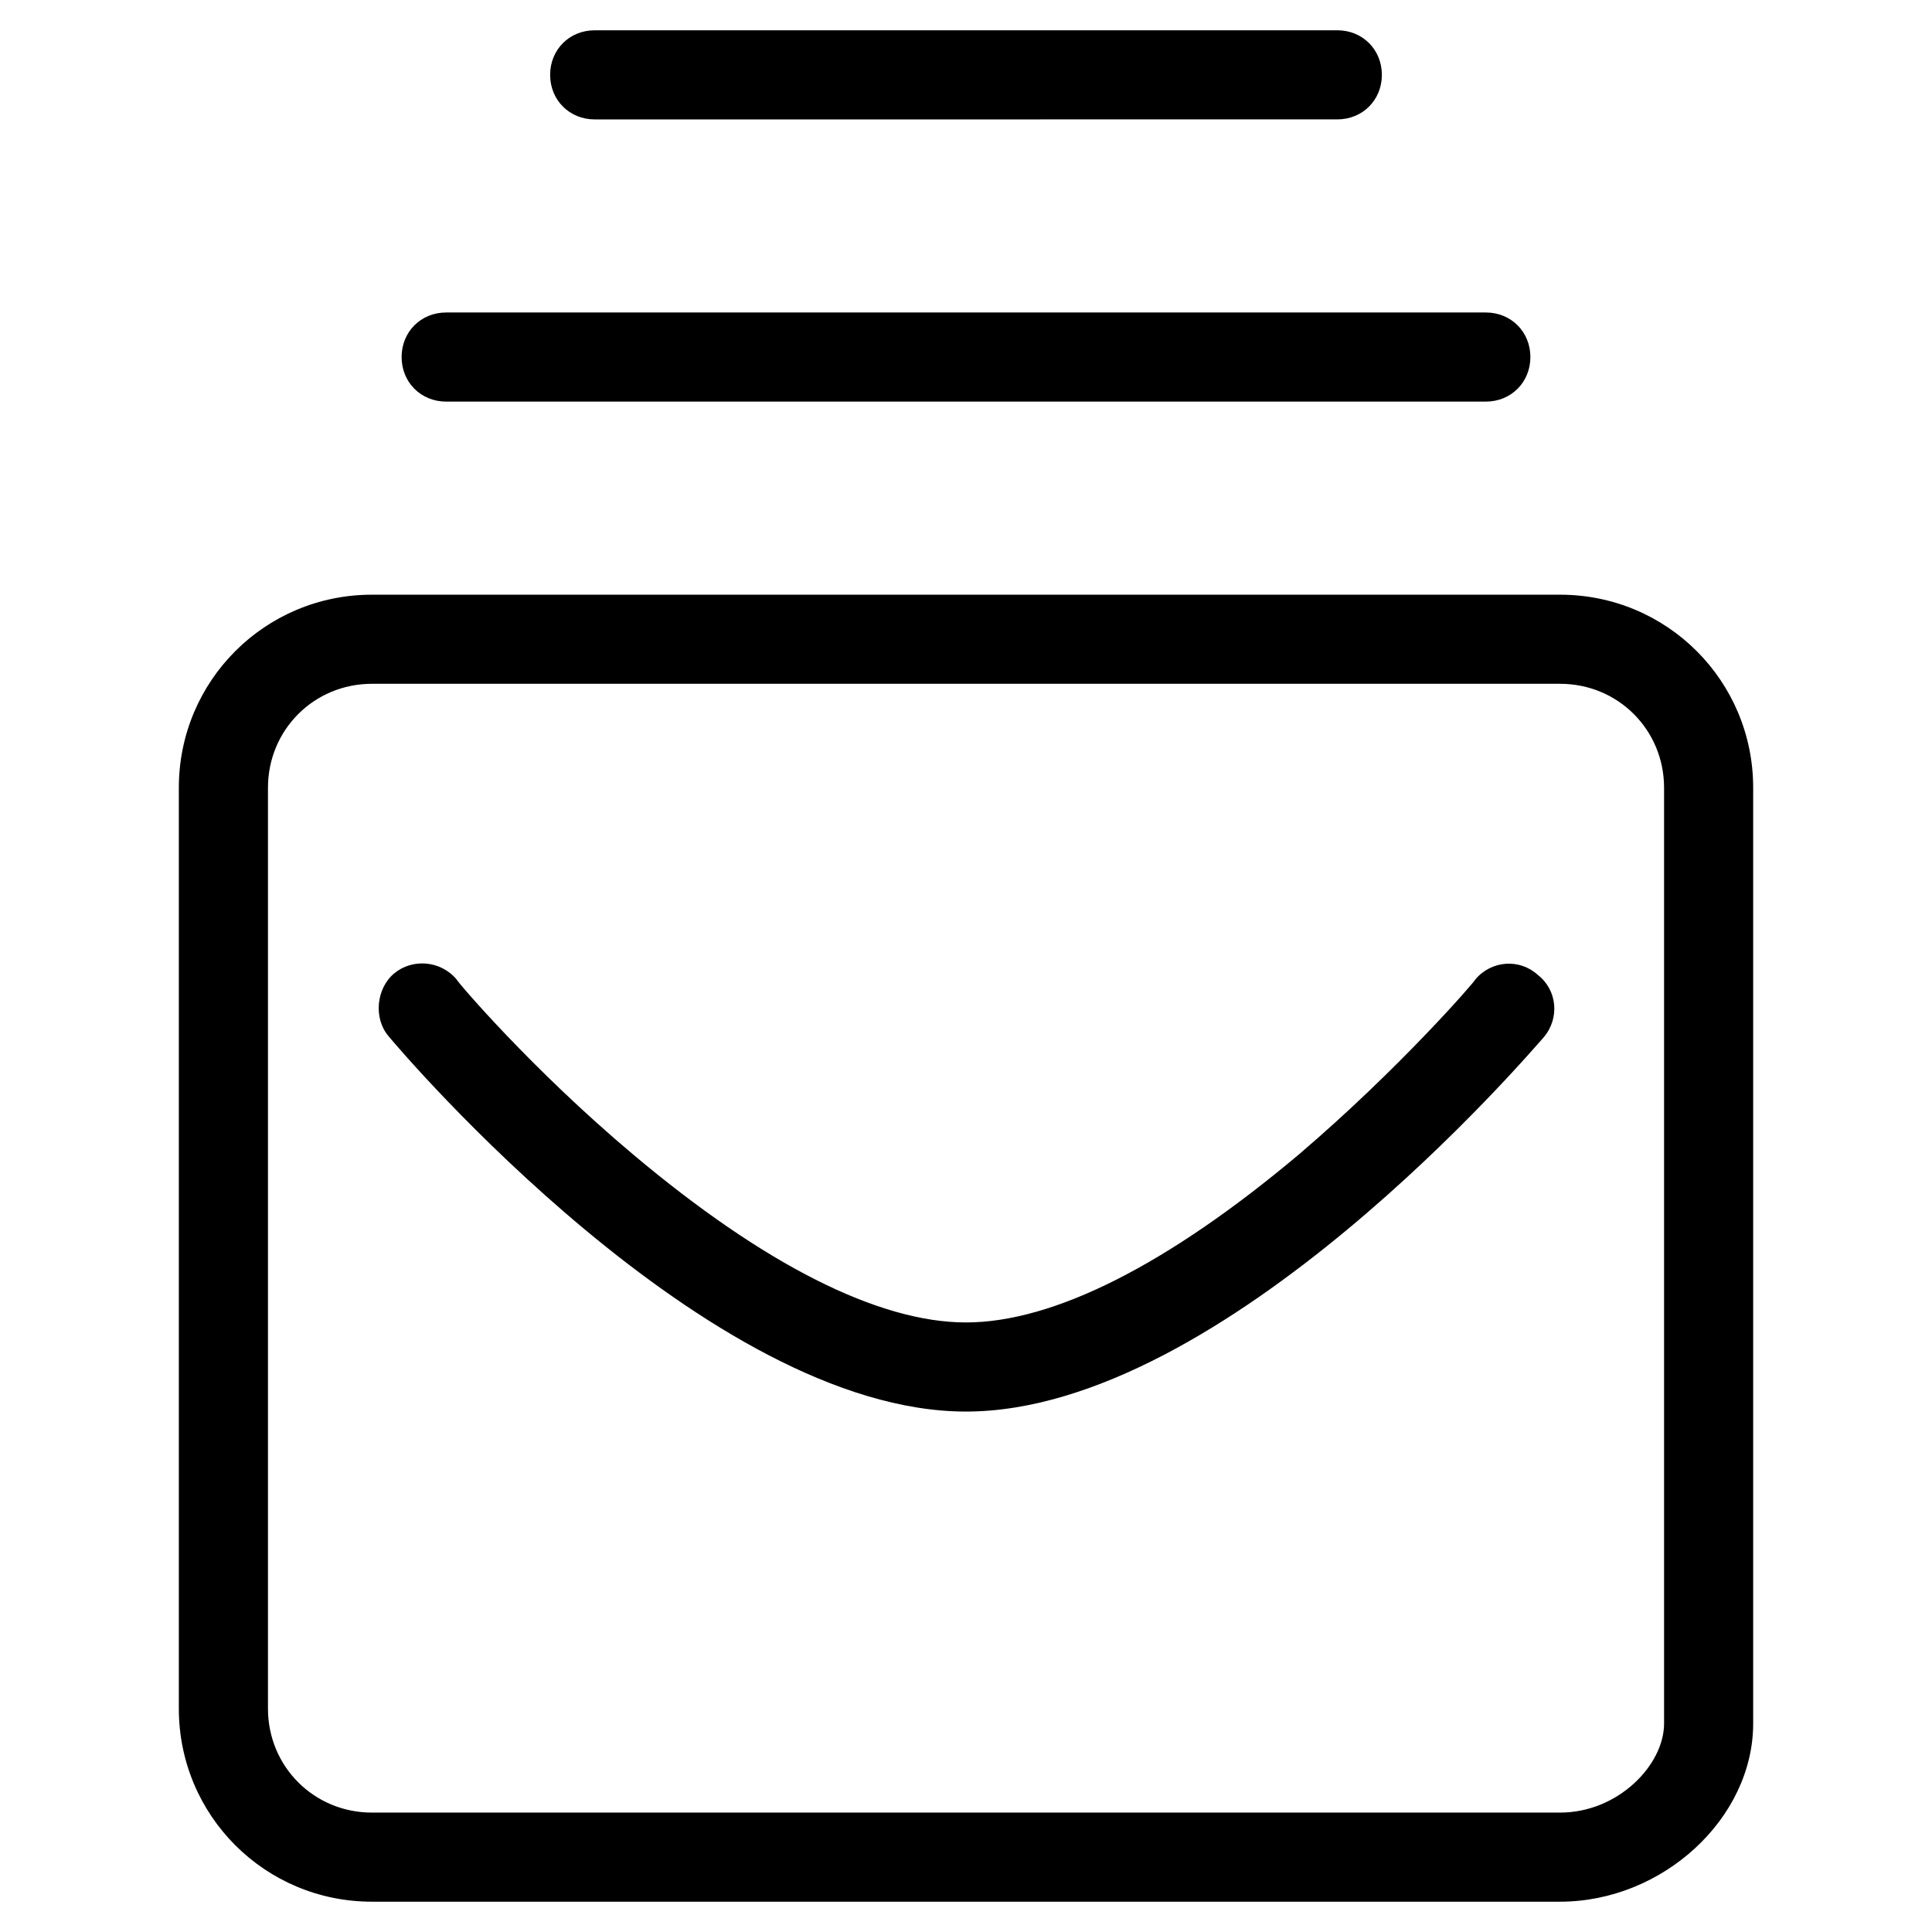 <?xml version="1.0" encoding="UTF-8"?>
<!-- Uploaded to: SVG Repo, www.svgrepo.com, Generator: SVG Repo Mixer Tools -->
<svg fill="#000000" width="800px" height="800px" version="1.1" viewBox="144 144 512 512" xmlns="http://www.w3.org/2000/svg">
 <g>
  <path d="m250.43 238.62c0 6.691 5.117 11.809 11.809 11.809h275.52c6.691 0 11.809-5.117 11.809-11.809s-5.117-11.809-11.809-11.809h-275.52c-6.691 0-11.809 5.117-11.809 11.809z"/>
  <path d="m498.4 175.64c6.691 0 11.809-5.117 11.809-11.809 0-6.691-5.117-11.809-11.809-11.809l-196.8 0.004c-6.691 0-11.809 5.117-11.809 11.809s5.117 11.809 11.809 11.809z"/>
  <path d="m608.61 352.77c0-28.34-22.828-51.168-51.168-51.168h-314.88c-28.34 0-51.168 22.828-51.168 51.168v244.03c0 28.34 22.828 51.168 51.168 51.168h314.88c27.16 0 51.168-22.043 51.168-47.23zm-23.613 247.97c0 11.02-12.203 23.617-27.551 23.617h-314.88c-15.352 0-27.551-12.203-27.551-27.551v-244.04c0-15.352 12.203-27.551 27.551-27.551h314.88c15.352 0 27.551 12.203 27.551 27.551z"/>
  <path d="m535 403.54c0 0.395-20.074 23.617-46.84 46.445-34.637 29.129-64.941 44.477-88.164 44.477s-53.531-15.352-88.168-44.477c-27.16-22.828-46.84-46.051-46.84-46.445-4.328-5.117-11.809-5.512-16.531-1.574-4.723 3.938-5.512 11.809-1.574 16.531 3.543 4.332 84.625 99.582 153.11 99.582s149.57-95.25 153.11-99.188c4.328-5.117 3.543-12.594-1.574-16.531-4.723-4.328-12.203-3.934-16.531 1.18z"/>
 </g>
</svg>